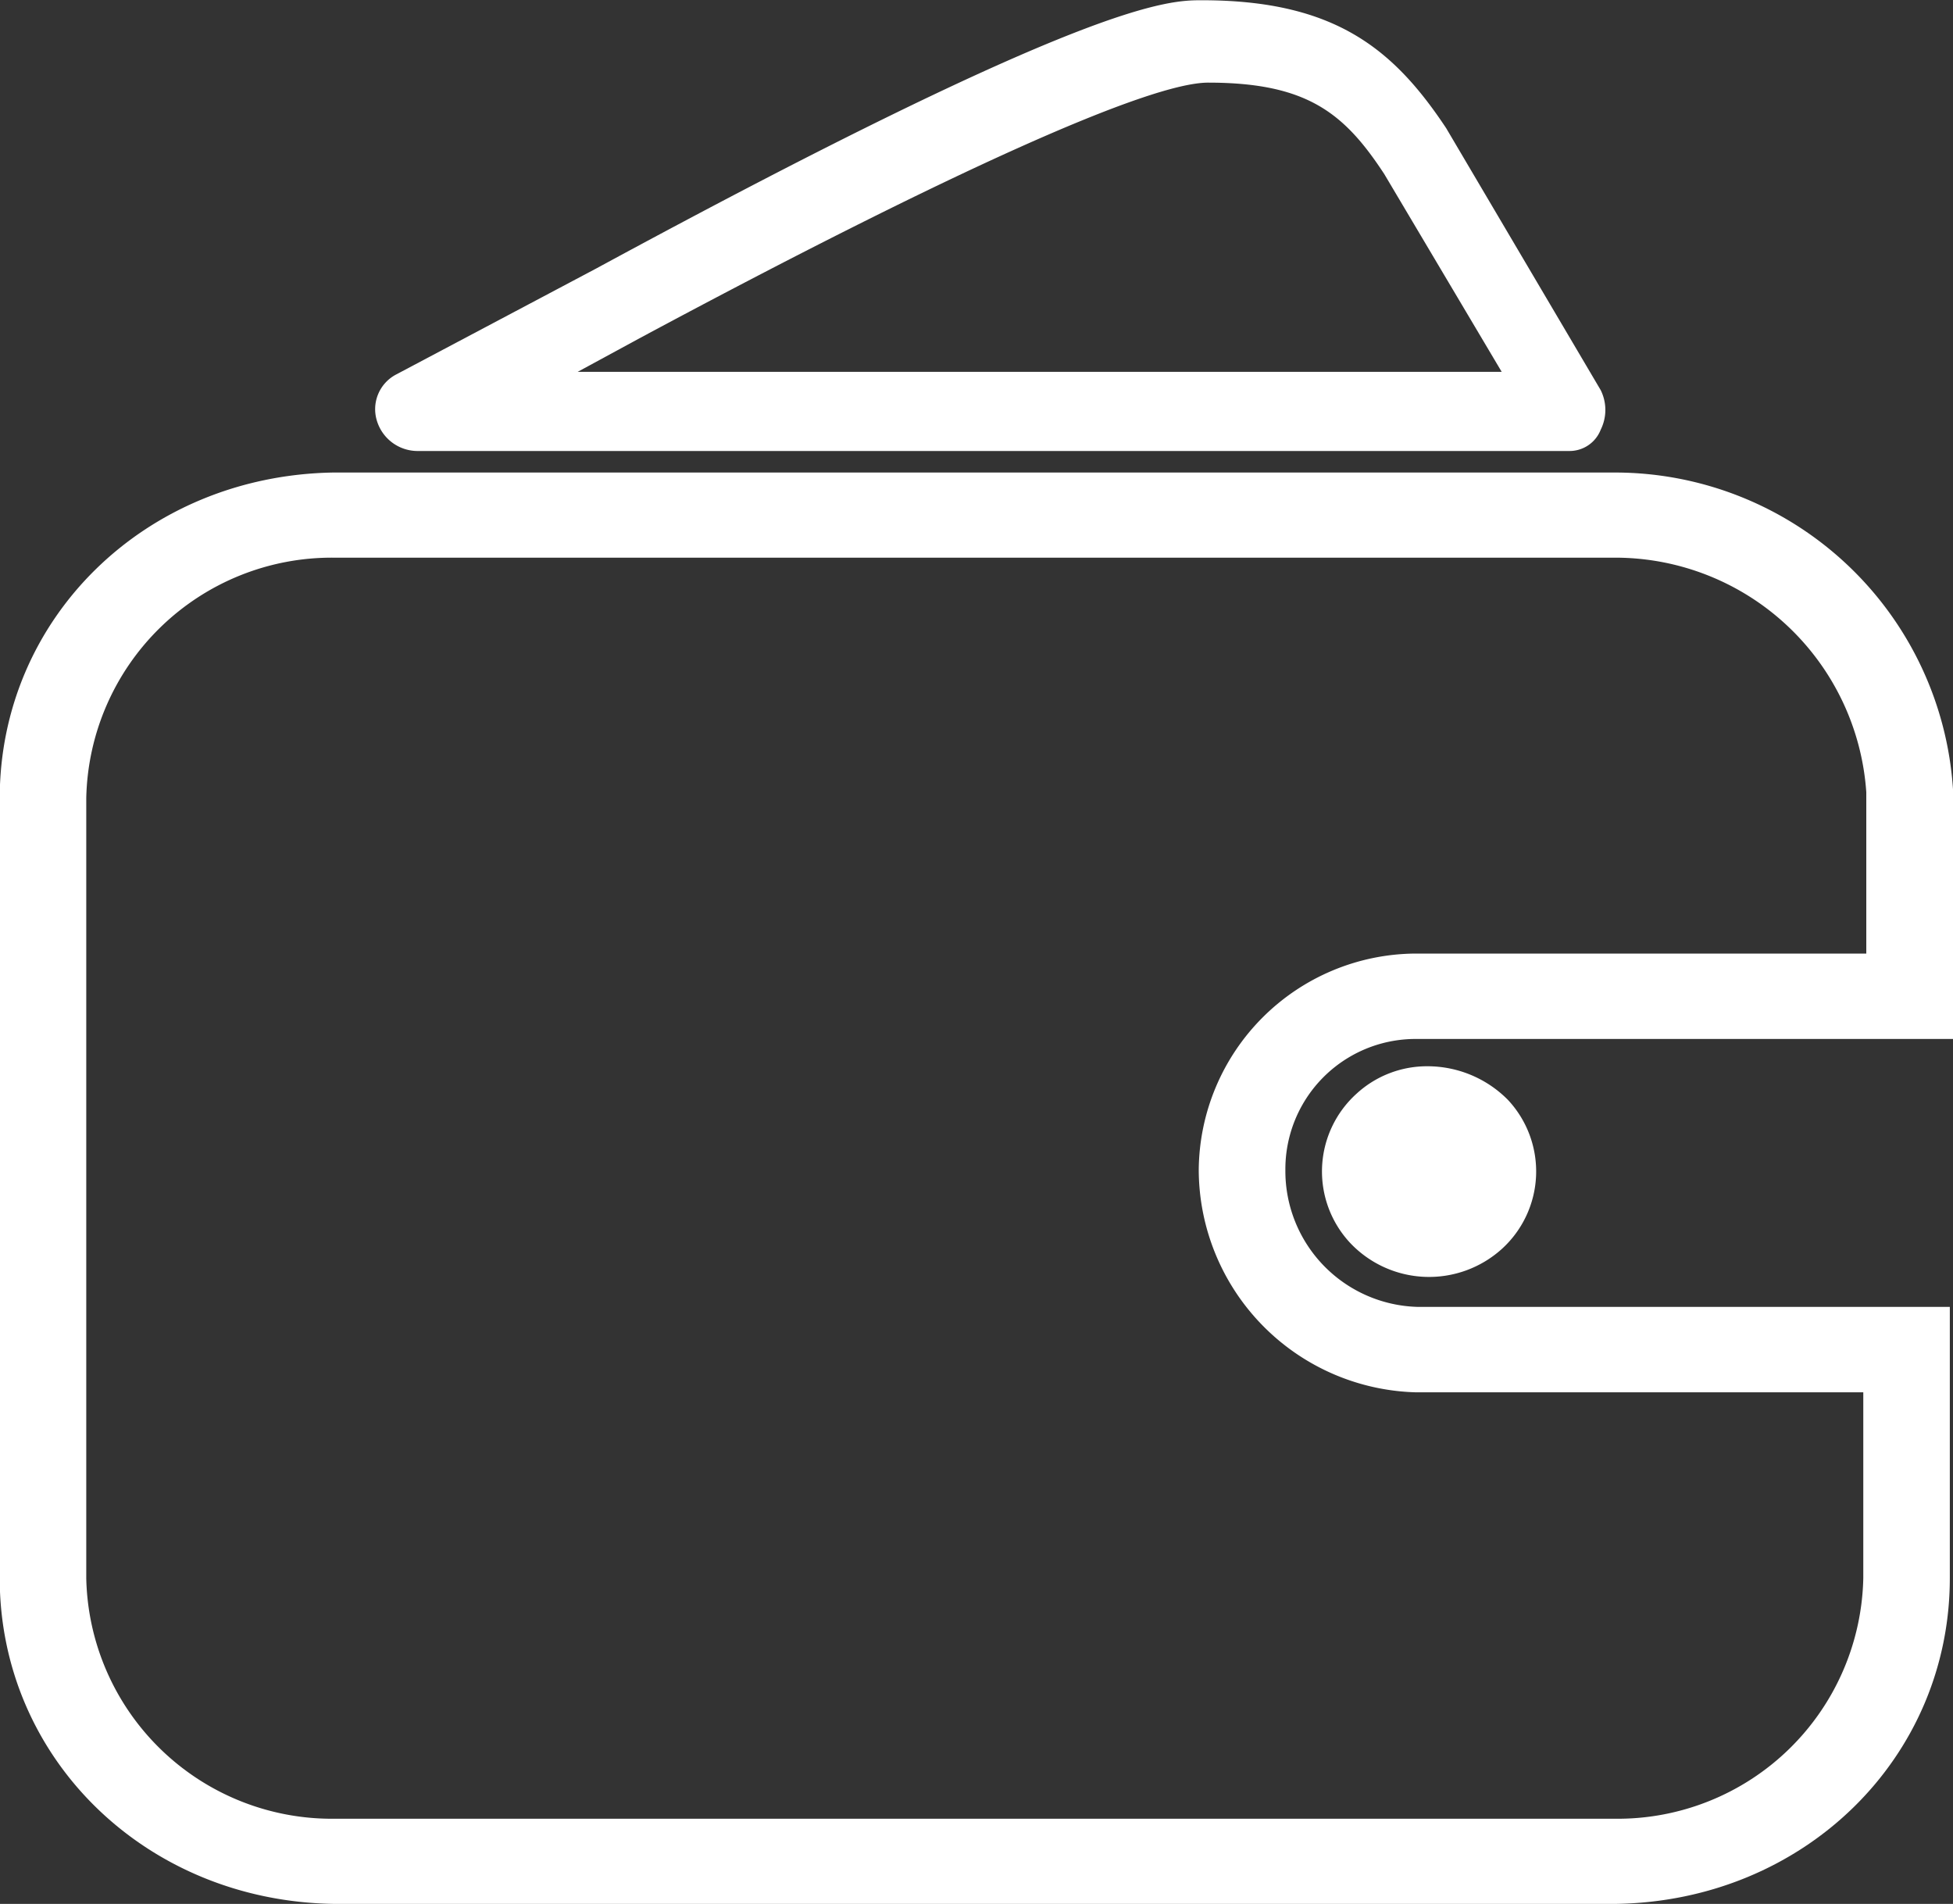 <svg xmlns="http://www.w3.org/2000/svg" width="78" height="76.03" viewBox="0 0 78 76.03">
  <rect x="0" y="0" width="78" height="76.03" fill="#333333" stroke="none"/>
<defs>
    <style>
      .cls-1 {
        fill: #fff;
        fill-rule: evenodd;
      }
    </style>
  </defs>
  <path id="形狀_14" data-name="形狀 14" class="cls-1" d="M530.174,8738.65a4.182,4.182,0,0,0-.246,5.96,4.336,4.336,0,0,0,6.048.24,4.182,4.182,0,0,0,.246-5.96,4.521,4.521,0,0,0-3.209-1.34,4.159,4.159,0,0,0-2.839,1.1h0Zm8.517-25.67H492.652a1.7,1.7,0,0,1-1.6-1.21,1.564,1.564,0,0,1,.741-1.83l8.023-4.25c19.748-10.71,22.834-10.71,24.192-10.71,5.307,0,7.653,1.95,9.751,5.11l6.171,10.46a1.777,1.777,0,0,1,0,1.58A1.335,1.335,0,0,1,538.691,8712.98Zm-39.621-3.16h36.906l-4.691-7.9c-1.6-2.44-3.086-3.65-7.035-3.65-2.345,0-10.245,3.52-22.711,10.21ZM489.319,8771c-7.529-.12-13.33-5.84-13.33-13.01v-31.14c0-7.18,5.8-12.89,13.33-13.01h51.224A13.532,13.532,0,0,1,554,8726.49v9.97H532.52a5.2,5.2,0,0,0-5.184,5.23,5.429,5.429,0,0,0,5.307,5.47h21.23v10.83c0,7.17-5.8,12.89-13.33,13.01H489.319Zm0-53.76a9.808,9.808,0,0,0-9.874,9.61v31.14a9.814,9.814,0,0,0,9.874,9.61h51.224a9.814,9.814,0,0,0,9.874-9.61v-7.42h-17.9a8.915,8.915,0,0,1-8.641-8.88,8.712,8.712,0,0,1,8.641-8.64h18.02v-6.44a10.054,10.054,0,0,0-10-9.37H489.319Z" transform="translate(-476 -8694.97)"/>
</svg>
